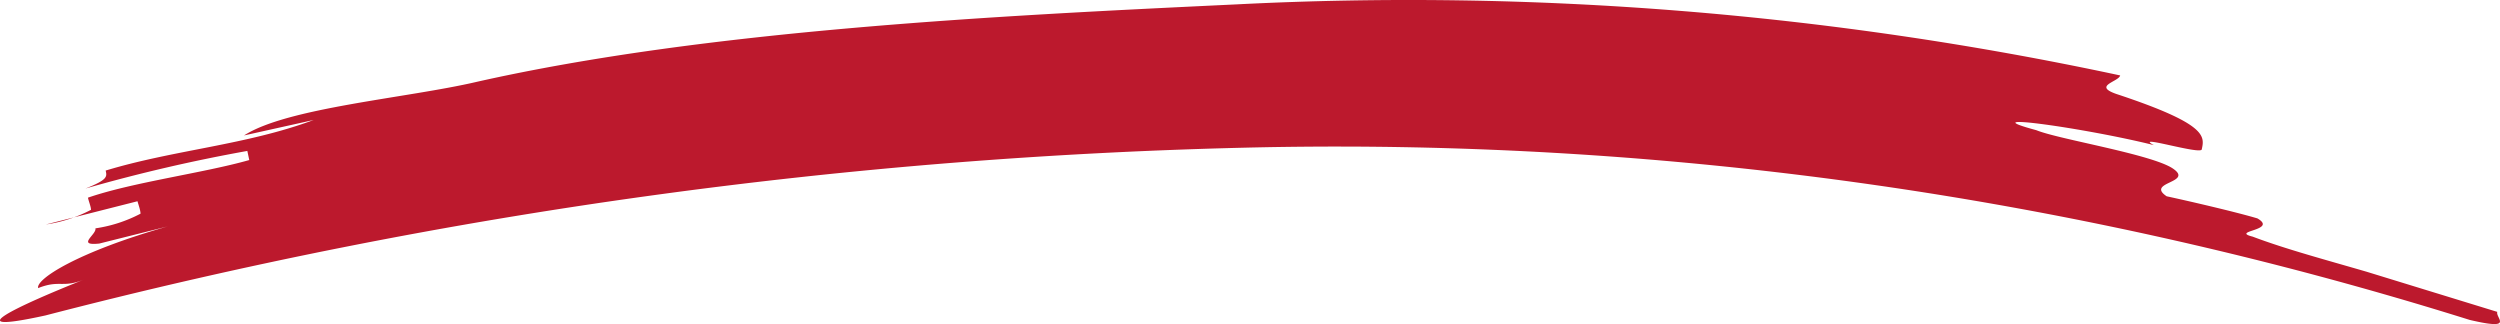 <svg width="162" height="21" viewBox="0 0 162 21" fill="none" xmlns="http://www.w3.org/2000/svg"><path d="M30.908 5.3C45.896 1.932 64.668 1.018 80.14.283a219.79 219.79 0 0 1 57.247 4.605c-.09.412-1.793.663-.251 1.2 5.917 1.954 5.719 2.742 5.54 3.584 0 .395-4.5-1.003-3.102-.268-4.464-1.111-12.084-2.168-7.619-.968 1.434.591 7.494 1.559 8.856 2.49 1.363.932-1.792.86-.412 1.793 1.488.322 4.429 1.003 5.881 1.433 1.362.789-1.793.807-.305 1.183 2.134.806 4.679 1.487 7.387 2.275l8.462 2.599c-.125.394 1.166 1.218-1.793.52a245.754 245.754 0 0 0-78.33-11.183A342.035 342.035 0 0 0 2.939 20.442c-5.9 1.29-1.793-.61 2.51-2.33-1.417.574-1.56 0-2.977.556-.161-.574 2.528-2.33 8.391-3.996l-4.428 1.11c-1.524.162-.162-.59-.251-.985a9.13 9.13 0 0 0 2.922-.95c0-.214-.143-.609-.197-.806l-5.935 1.505a9.13 9.13 0 0 0 2.923-.95c0-.197-.162-.59-.197-.788 2.904-1.003 7.494-1.595 10.452-2.437l-.125-.591a105.825 105.825 0 0 0-10.489 2.437c1.452-.573 1.399-.77 1.309-1.165 4.428-1.344 9.108-1.648 13.483-3.279l-4.518 1.004c2.814-1.81 10.578-2.42 15.096-3.477Z" fill="#BC192D"/></svg>